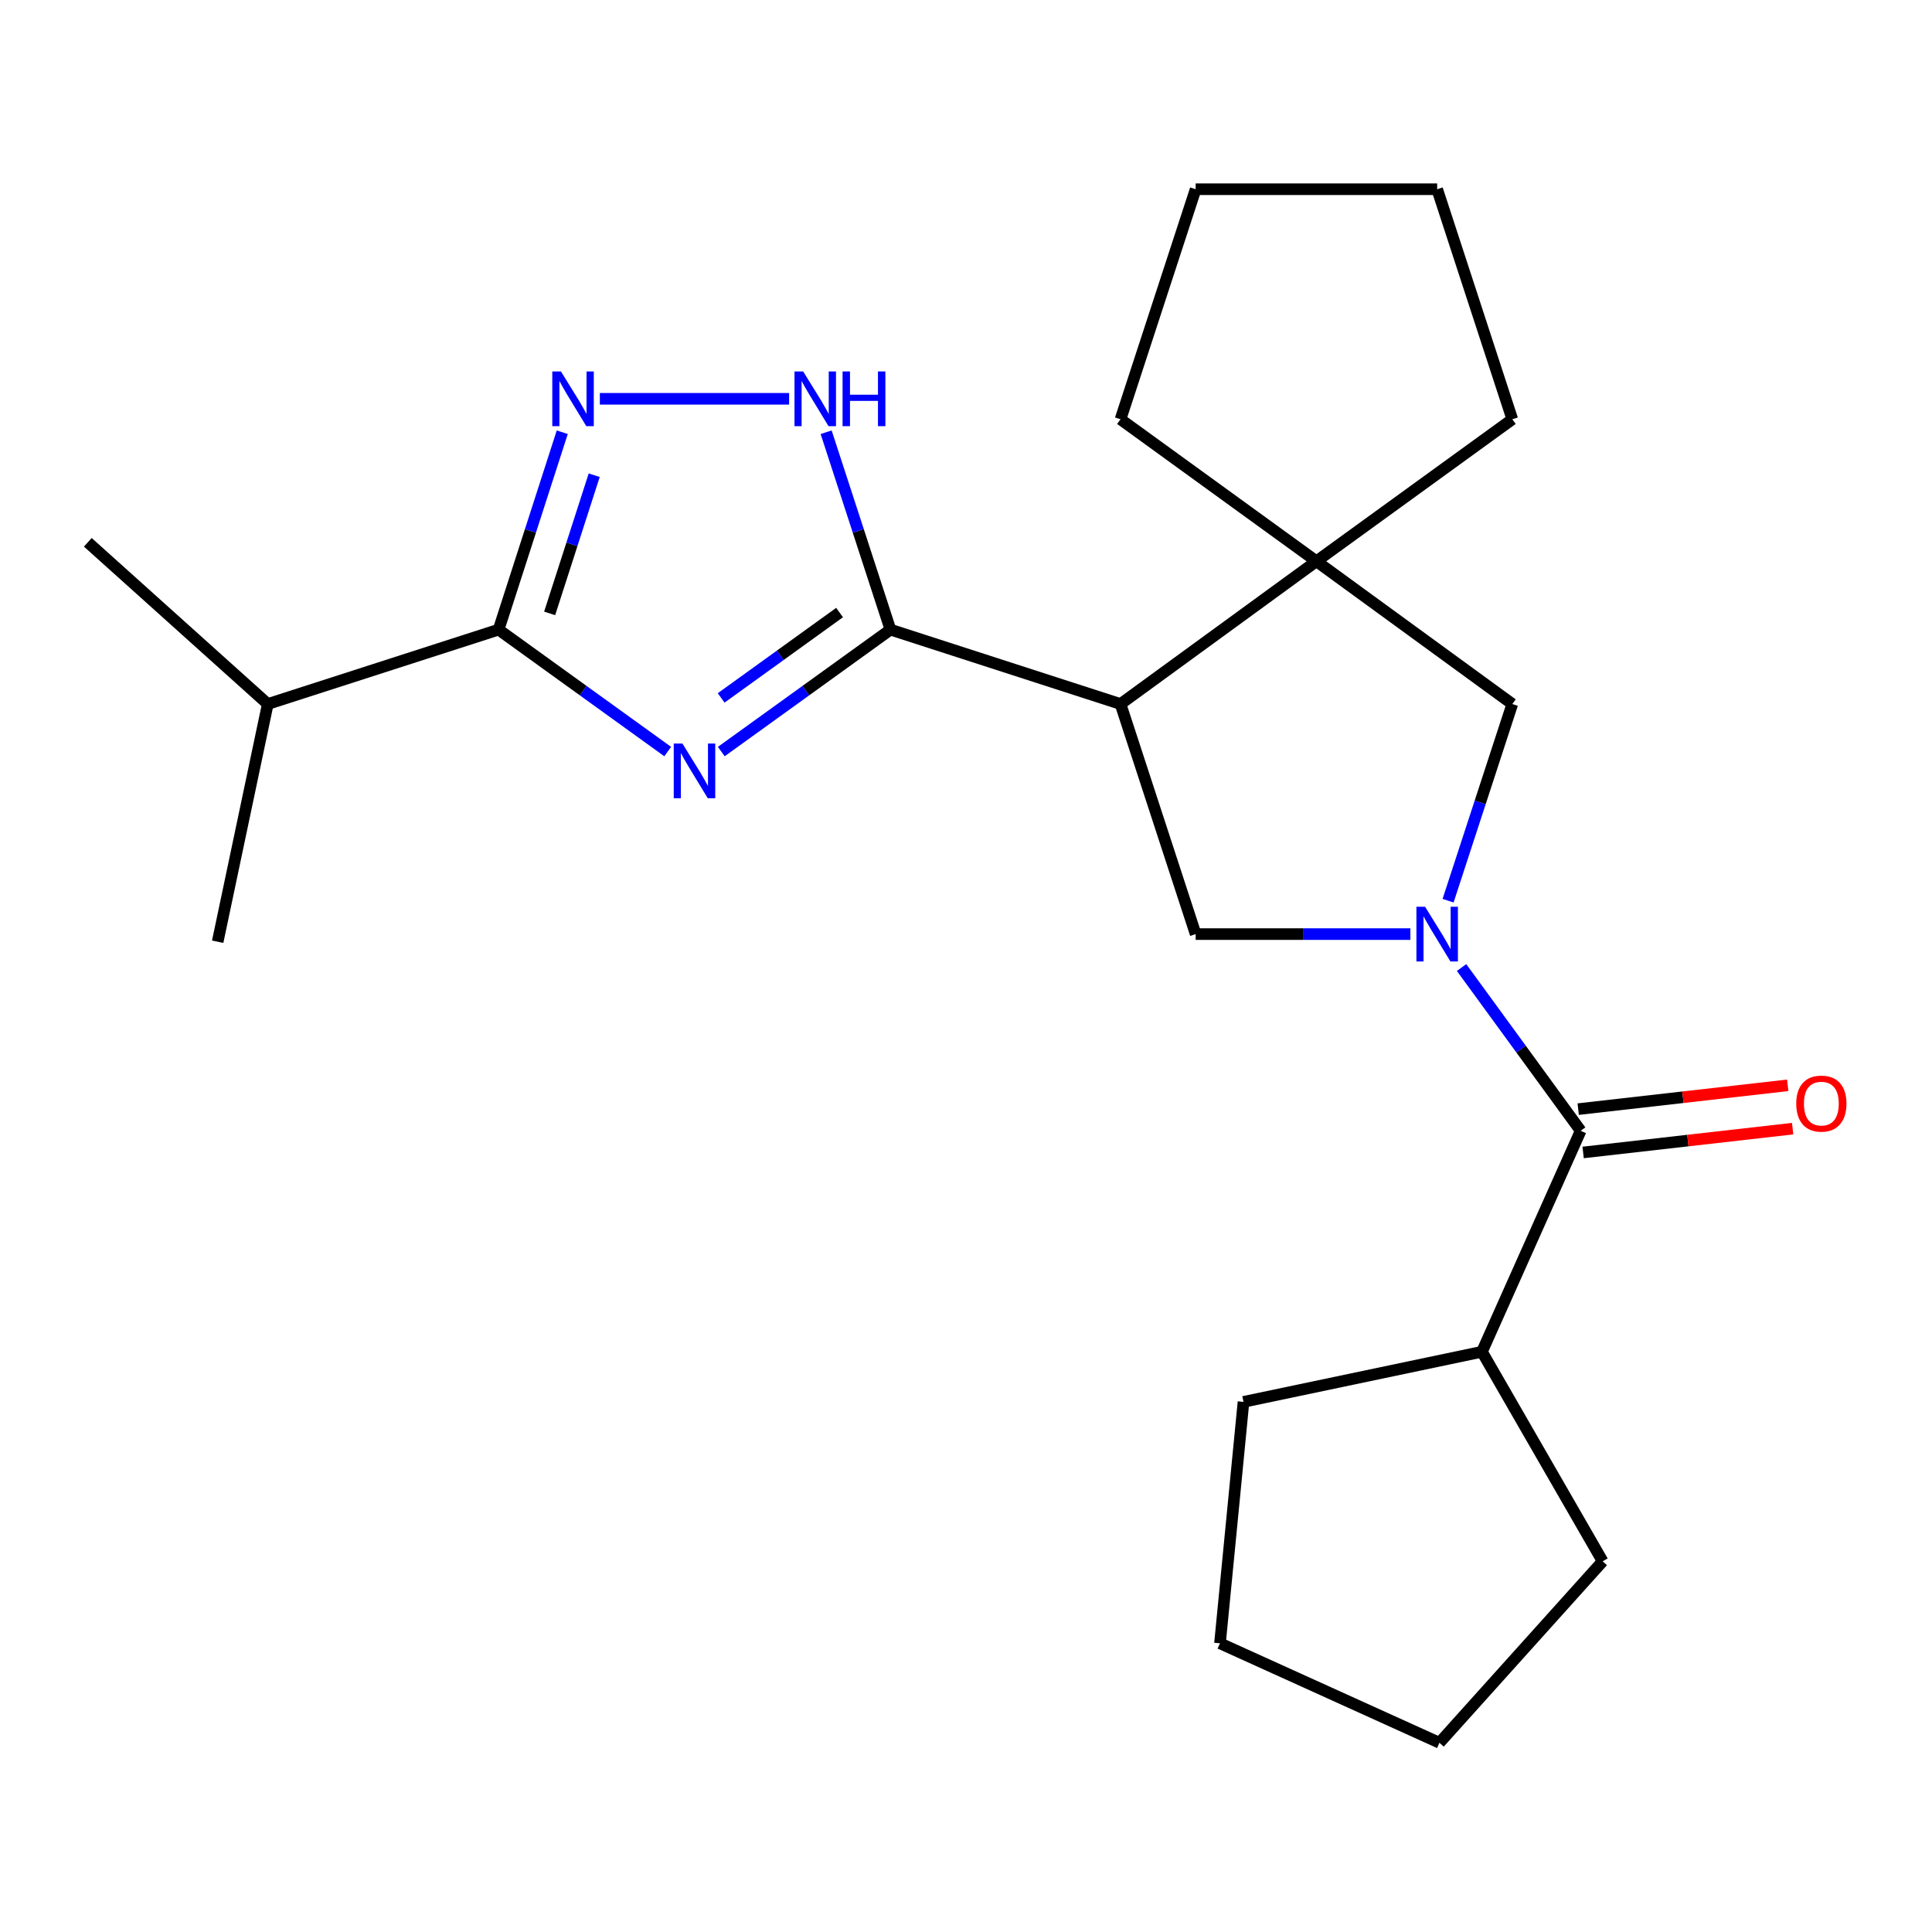 <?xml version='1.0' encoding='iso-8859-1'?>
<svg version='1.1' baseProfile='full'
              xmlns='http://www.w3.org/2000/svg'
                      xmlns:rdkit='http://www.rdkit.org/xml'
                      xmlns:xlink='http://www.w3.org/1999/xlink'
                  xml:space='preserve'
width='1000px' height='1000px' viewBox='0 0 1000 1000'>
<!-- END OF HEADER -->
<rect style='opacity:1.0;fill:#FFFFFF;stroke:none' width='1000' height='1000' x='0' y='0'> </rect>
<path class='bond-1' d='M 373.336,389.011 L 417.114,357.454' style='fill:none;fill-rule:evenodd;stroke:#0000FF;stroke-width:6px;stroke-linecap:butt;stroke-linejoin:miter;stroke-opacity:1' />
<path class='bond-1' d='M 417.114,357.454 L 460.891,325.896' style='fill:none;fill-rule:evenodd;stroke:#000000;stroke-width:6px;stroke-linecap:butt;stroke-linejoin:miter;stroke-opacity:1' />
<path class='bond-1' d='M 373.272,361.236 L 403.916,339.146' style='fill:none;fill-rule:evenodd;stroke:#0000FF;stroke-width:6px;stroke-linecap:butt;stroke-linejoin:miter;stroke-opacity:1' />
<path class='bond-1' d='M 403.916,339.146 L 434.561,317.056' style='fill:none;fill-rule:evenodd;stroke:#000000;stroke-width:6px;stroke-linecap:butt;stroke-linejoin:miter;stroke-opacity:1' />
<path class='bond-3' d='M 345.605,389.009 L 301.84,357.452' style='fill:none;fill-rule:evenodd;stroke:#0000FF;stroke-width:6px;stroke-linecap:butt;stroke-linejoin:miter;stroke-opacity:1' />
<path class='bond-3' d='M 301.84,357.452 L 258.075,325.896' style='fill:none;fill-rule:evenodd;stroke:#000000;stroke-width:6px;stroke-linecap:butt;stroke-linejoin:miter;stroke-opacity:1' />
<path class='bond-0' d='M 730.01,483.487 L 674.441,483.487' style='fill:none;fill-rule:evenodd;stroke:#0000FF;stroke-width:6px;stroke-linecap:butt;stroke-linejoin:miter;stroke-opacity:1' />
<path class='bond-0' d='M 674.441,483.487 L 618.871,483.487' style='fill:none;fill-rule:evenodd;stroke:#000000;stroke-width:6px;stroke-linecap:butt;stroke-linejoin:miter;stroke-opacity:1' />
<path class='bond-6' d='M 756.504,500.798 L 787.328,543.047' style='fill:none;fill-rule:evenodd;stroke:#0000FF;stroke-width:6px;stroke-linecap:butt;stroke-linejoin:miter;stroke-opacity:1' />
<path class='bond-6' d='M 787.328,543.047 L 818.151,585.297' style='fill:none;fill-rule:evenodd;stroke:#000000;stroke-width:6px;stroke-linecap:butt;stroke-linejoin:miter;stroke-opacity:1' />
<path class='bond-24' d='M 749.523,466.195 L 766.146,415.298' style='fill:none;fill-rule:evenodd;stroke:#0000FF;stroke-width:6px;stroke-linecap:butt;stroke-linejoin:miter;stroke-opacity:1' />
<path class='bond-24' d='M 766.146,415.298 L 782.769,364.401' style='fill:none;fill-rule:evenodd;stroke:#000000;stroke-width:6px;stroke-linecap:butt;stroke-linejoin:miter;stroke-opacity:1' />
<path class='bond-2' d='M 460.891,325.896 L 579.978,364.401' style='fill:none;fill-rule:evenodd;stroke:#000000;stroke-width:6px;stroke-linecap:butt;stroke-linejoin:miter;stroke-opacity:1' />
<path class='bond-5' d='M 460.891,325.896 L 444.25,274.809' style='fill:none;fill-rule:evenodd;stroke:#000000;stroke-width:6px;stroke-linecap:butt;stroke-linejoin:miter;stroke-opacity:1' />
<path class='bond-5' d='M 444.25,274.809 L 427.609,223.722' style='fill:none;fill-rule:evenodd;stroke:#0000FF;stroke-width:6px;stroke-linecap:butt;stroke-linejoin:miter;stroke-opacity:1' />
<path class='bond-7' d='M 579.978,364.401 L 618.871,483.487' style='fill:none;fill-rule:evenodd;stroke:#000000;stroke-width:6px;stroke-linecap:butt;stroke-linejoin:miter;stroke-opacity:1' />
<path class='bond-8' d='M 579.978,364.401 L 681.373,290.514' style='fill:none;fill-rule:evenodd;stroke:#000000;stroke-width:6px;stroke-linecap:butt;stroke-linejoin:miter;stroke-opacity:1' />
<path class='bond-4' d='M 258.075,325.896 L 274.551,274.808' style='fill:none;fill-rule:evenodd;stroke:#000000;stroke-width:6px;stroke-linecap:butt;stroke-linejoin:miter;stroke-opacity:1' />
<path class='bond-4' d='M 274.551,274.808 L 291.026,223.719' style='fill:none;fill-rule:evenodd;stroke:#0000FF;stroke-width:6px;stroke-linecap:butt;stroke-linejoin:miter;stroke-opacity:1' />
<path class='bond-4' d='M 284.497,317.497 L 296.03,281.735' style='fill:none;fill-rule:evenodd;stroke:#000000;stroke-width:6px;stroke-linecap:butt;stroke-linejoin:miter;stroke-opacity:1' />
<path class='bond-4' d='M 296.03,281.735 L 307.563,245.973' style='fill:none;fill-rule:evenodd;stroke:#0000FF;stroke-width:6px;stroke-linecap:butt;stroke-linejoin:miter;stroke-opacity:1' />
<path class='bond-12' d='M 258.075,325.896 L 138.6,364.401' style='fill:none;fill-rule:evenodd;stroke:#000000;stroke-width:6px;stroke-linecap:butt;stroke-linejoin:miter;stroke-opacity:1' />
<path class='bond-23' d='M 310.479,206.421 L 408.446,206.421' style='fill:none;fill-rule:evenodd;stroke:#0000FF;stroke-width:6px;stroke-linecap:butt;stroke-linejoin:miter;stroke-opacity:1' />
<path class='bond-10' d='M 819.425,596.509 L 873.647,590.348' style='fill:none;fill-rule:evenodd;stroke:#000000;stroke-width:6px;stroke-linecap:butt;stroke-linejoin:miter;stroke-opacity:1' />
<path class='bond-10' d='M 873.647,590.348 L 927.869,584.186' style='fill:none;fill-rule:evenodd;stroke:#FF0000;stroke-width:6px;stroke-linecap:butt;stroke-linejoin:miter;stroke-opacity:1' />
<path class='bond-10' d='M 816.877,574.084 L 871.099,567.923' style='fill:none;fill-rule:evenodd;stroke:#000000;stroke-width:6px;stroke-linecap:butt;stroke-linejoin:miter;stroke-opacity:1' />
<path class='bond-10' d='M 871.099,567.923 L 925.321,561.762' style='fill:none;fill-rule:evenodd;stroke:#FF0000;stroke-width:6px;stroke-linecap:butt;stroke-linejoin:miter;stroke-opacity:1' />
<path class='bond-11' d='M 818.151,585.297 L 767.058,699.669' style='fill:none;fill-rule:evenodd;stroke:#000000;stroke-width:6px;stroke-linecap:butt;stroke-linejoin:miter;stroke-opacity:1' />
<path class='bond-9' d='M 681.373,290.514 L 782.769,364.401' style='fill:none;fill-rule:evenodd;stroke:#000000;stroke-width:6px;stroke-linecap:butt;stroke-linejoin:miter;stroke-opacity:1' />
<path class='bond-13' d='M 681.373,290.514 L 782.769,217.016' style='fill:none;fill-rule:evenodd;stroke:#000000;stroke-width:6px;stroke-linecap:butt;stroke-linejoin:miter;stroke-opacity:1' />
<path class='bond-14' d='M 681.373,290.514 L 579.978,217.016' style='fill:none;fill-rule:evenodd;stroke:#000000;stroke-width:6px;stroke-linecap:butt;stroke-linejoin:miter;stroke-opacity:1' />
<path class='bond-15' d='M 767.058,699.669 L 829.536,808.136' style='fill:none;fill-rule:evenodd;stroke:#000000;stroke-width:6px;stroke-linecap:butt;stroke-linejoin:miter;stroke-opacity:1' />
<path class='bond-16' d='M 767.058,699.669 L 643.633,725.61' style='fill:none;fill-rule:evenodd;stroke:#000000;stroke-width:6px;stroke-linecap:butt;stroke-linejoin:miter;stroke-opacity:1' />
<path class='bond-17' d='M 138.6,364.401 L 45.455,280.697' style='fill:none;fill-rule:evenodd;stroke:#000000;stroke-width:6px;stroke-linecap:butt;stroke-linejoin:miter;stroke-opacity:1' />
<path class='bond-18' d='M 138.6,364.401 L 112.671,487.437' style='fill:none;fill-rule:evenodd;stroke:#000000;stroke-width:6px;stroke-linecap:butt;stroke-linejoin:miter;stroke-opacity:1' />
<path class='bond-20' d='M 782.769,217.016 L 743.875,97.942' style='fill:none;fill-rule:evenodd;stroke:#000000;stroke-width:6px;stroke-linecap:butt;stroke-linejoin:miter;stroke-opacity:1' />
<path class='bond-19' d='M 579.978,217.016 L 618.871,97.942' style='fill:none;fill-rule:evenodd;stroke:#000000;stroke-width:6px;stroke-linecap:butt;stroke-linejoin:miter;stroke-opacity:1' />
<path class='bond-21' d='M 829.536,808.136 L 745.054,902.058' style='fill:none;fill-rule:evenodd;stroke:#000000;stroke-width:6px;stroke-linecap:butt;stroke-linejoin:miter;stroke-opacity:1' />
<path class='bond-22' d='M 643.633,725.61 L 631.459,850.577' style='fill:none;fill-rule:evenodd;stroke:#000000;stroke-width:6px;stroke-linecap:butt;stroke-linejoin:miter;stroke-opacity:1' />
<path class='bond-25' d='M 618.871,97.942 L 743.875,97.942' style='fill:none;fill-rule:evenodd;stroke:#000000;stroke-width:6px;stroke-linecap:butt;stroke-linejoin:miter;stroke-opacity:1' />
<path class='bond-26' d='M 745.054,902.058 L 631.459,850.577' style='fill:none;fill-rule:evenodd;stroke:#000000;stroke-width:6px;stroke-linecap:butt;stroke-linejoin:miter;stroke-opacity:1' />
<path  class='atom-0' d='M 353.211 384.846
L 362.491 399.846
Q 363.411 401.326, 364.891 404.006
Q 366.371 406.686, 366.451 406.846
L 366.451 384.846
L 370.211 384.846
L 370.211 413.166
L 366.331 413.166
L 356.371 396.766
Q 355.211 394.846, 353.971 392.646
Q 352.771 390.446, 352.411 389.766
L 352.411 413.166
L 348.731 413.166
L 348.731 384.846
L 353.211 384.846
' fill='#0000FF'/>
<path  class='atom-1' d='M 737.615 469.327
L 746.895 484.327
Q 747.815 485.807, 749.295 488.487
Q 750.775 491.167, 750.855 491.327
L 750.855 469.327
L 754.615 469.327
L 754.615 497.647
L 750.735 497.647
L 740.775 481.247
Q 739.615 479.327, 738.375 477.127
Q 737.175 474.927, 736.815 474.247
L 736.815 497.647
L 733.135 497.647
L 733.135 469.327
L 737.615 469.327
' fill='#0000FF'/>
<path  class='atom-5' d='M 290.345 192.261
L 299.625 207.261
Q 300.545 208.741, 302.025 211.421
Q 303.505 214.101, 303.585 214.261
L 303.585 192.261
L 307.345 192.261
L 307.345 220.581
L 303.465 220.581
L 293.505 204.181
Q 292.345 202.261, 291.105 200.061
Q 289.905 197.861, 289.545 197.181
L 289.545 220.581
L 285.865 220.581
L 285.865 192.261
L 290.345 192.261
' fill='#0000FF'/>
<path  class='atom-6' d='M 415.713 192.261
L 424.993 207.261
Q 425.913 208.741, 427.393 211.421
Q 428.873 214.101, 428.953 214.261
L 428.953 192.261
L 432.713 192.261
L 432.713 220.581
L 428.833 220.581
L 418.873 204.181
Q 417.713 202.261, 416.473 200.061
Q 415.273 197.861, 414.913 197.181
L 414.913 220.581
L 411.233 220.581
L 411.233 192.261
L 415.713 192.261
' fill='#0000FF'/>
<path  class='atom-6' d='M 436.113 192.261
L 439.953 192.261
L 439.953 204.301
L 454.433 204.301
L 454.433 192.261
L 458.273 192.261
L 458.273 220.581
L 454.433 220.581
L 454.433 207.501
L 439.953 207.501
L 439.953 220.581
L 436.113 220.581
L 436.113 192.261
' fill='#0000FF'/>
<path  class='atom-11' d='M 929.729 571.221
Q 929.729 564.421, 933.089 560.621
Q 936.449 556.821, 942.729 556.821
Q 949.009 556.821, 952.369 560.621
Q 955.729 564.421, 955.729 571.221
Q 955.729 578.101, 952.329 582.021
Q 948.929 585.901, 942.729 585.901
Q 936.489 585.901, 933.089 582.021
Q 929.729 578.141, 929.729 571.221
M 942.729 582.701
Q 947.049 582.701, 949.369 579.821
Q 951.729 576.901, 951.729 571.221
Q 951.729 565.661, 949.369 562.861
Q 947.049 560.021, 942.729 560.021
Q 938.409 560.021, 936.049 562.821
Q 933.729 565.621, 933.729 571.221
Q 933.729 576.941, 936.049 579.821
Q 938.409 582.701, 942.729 582.701
' fill='#FF0000'/>
</svg>
